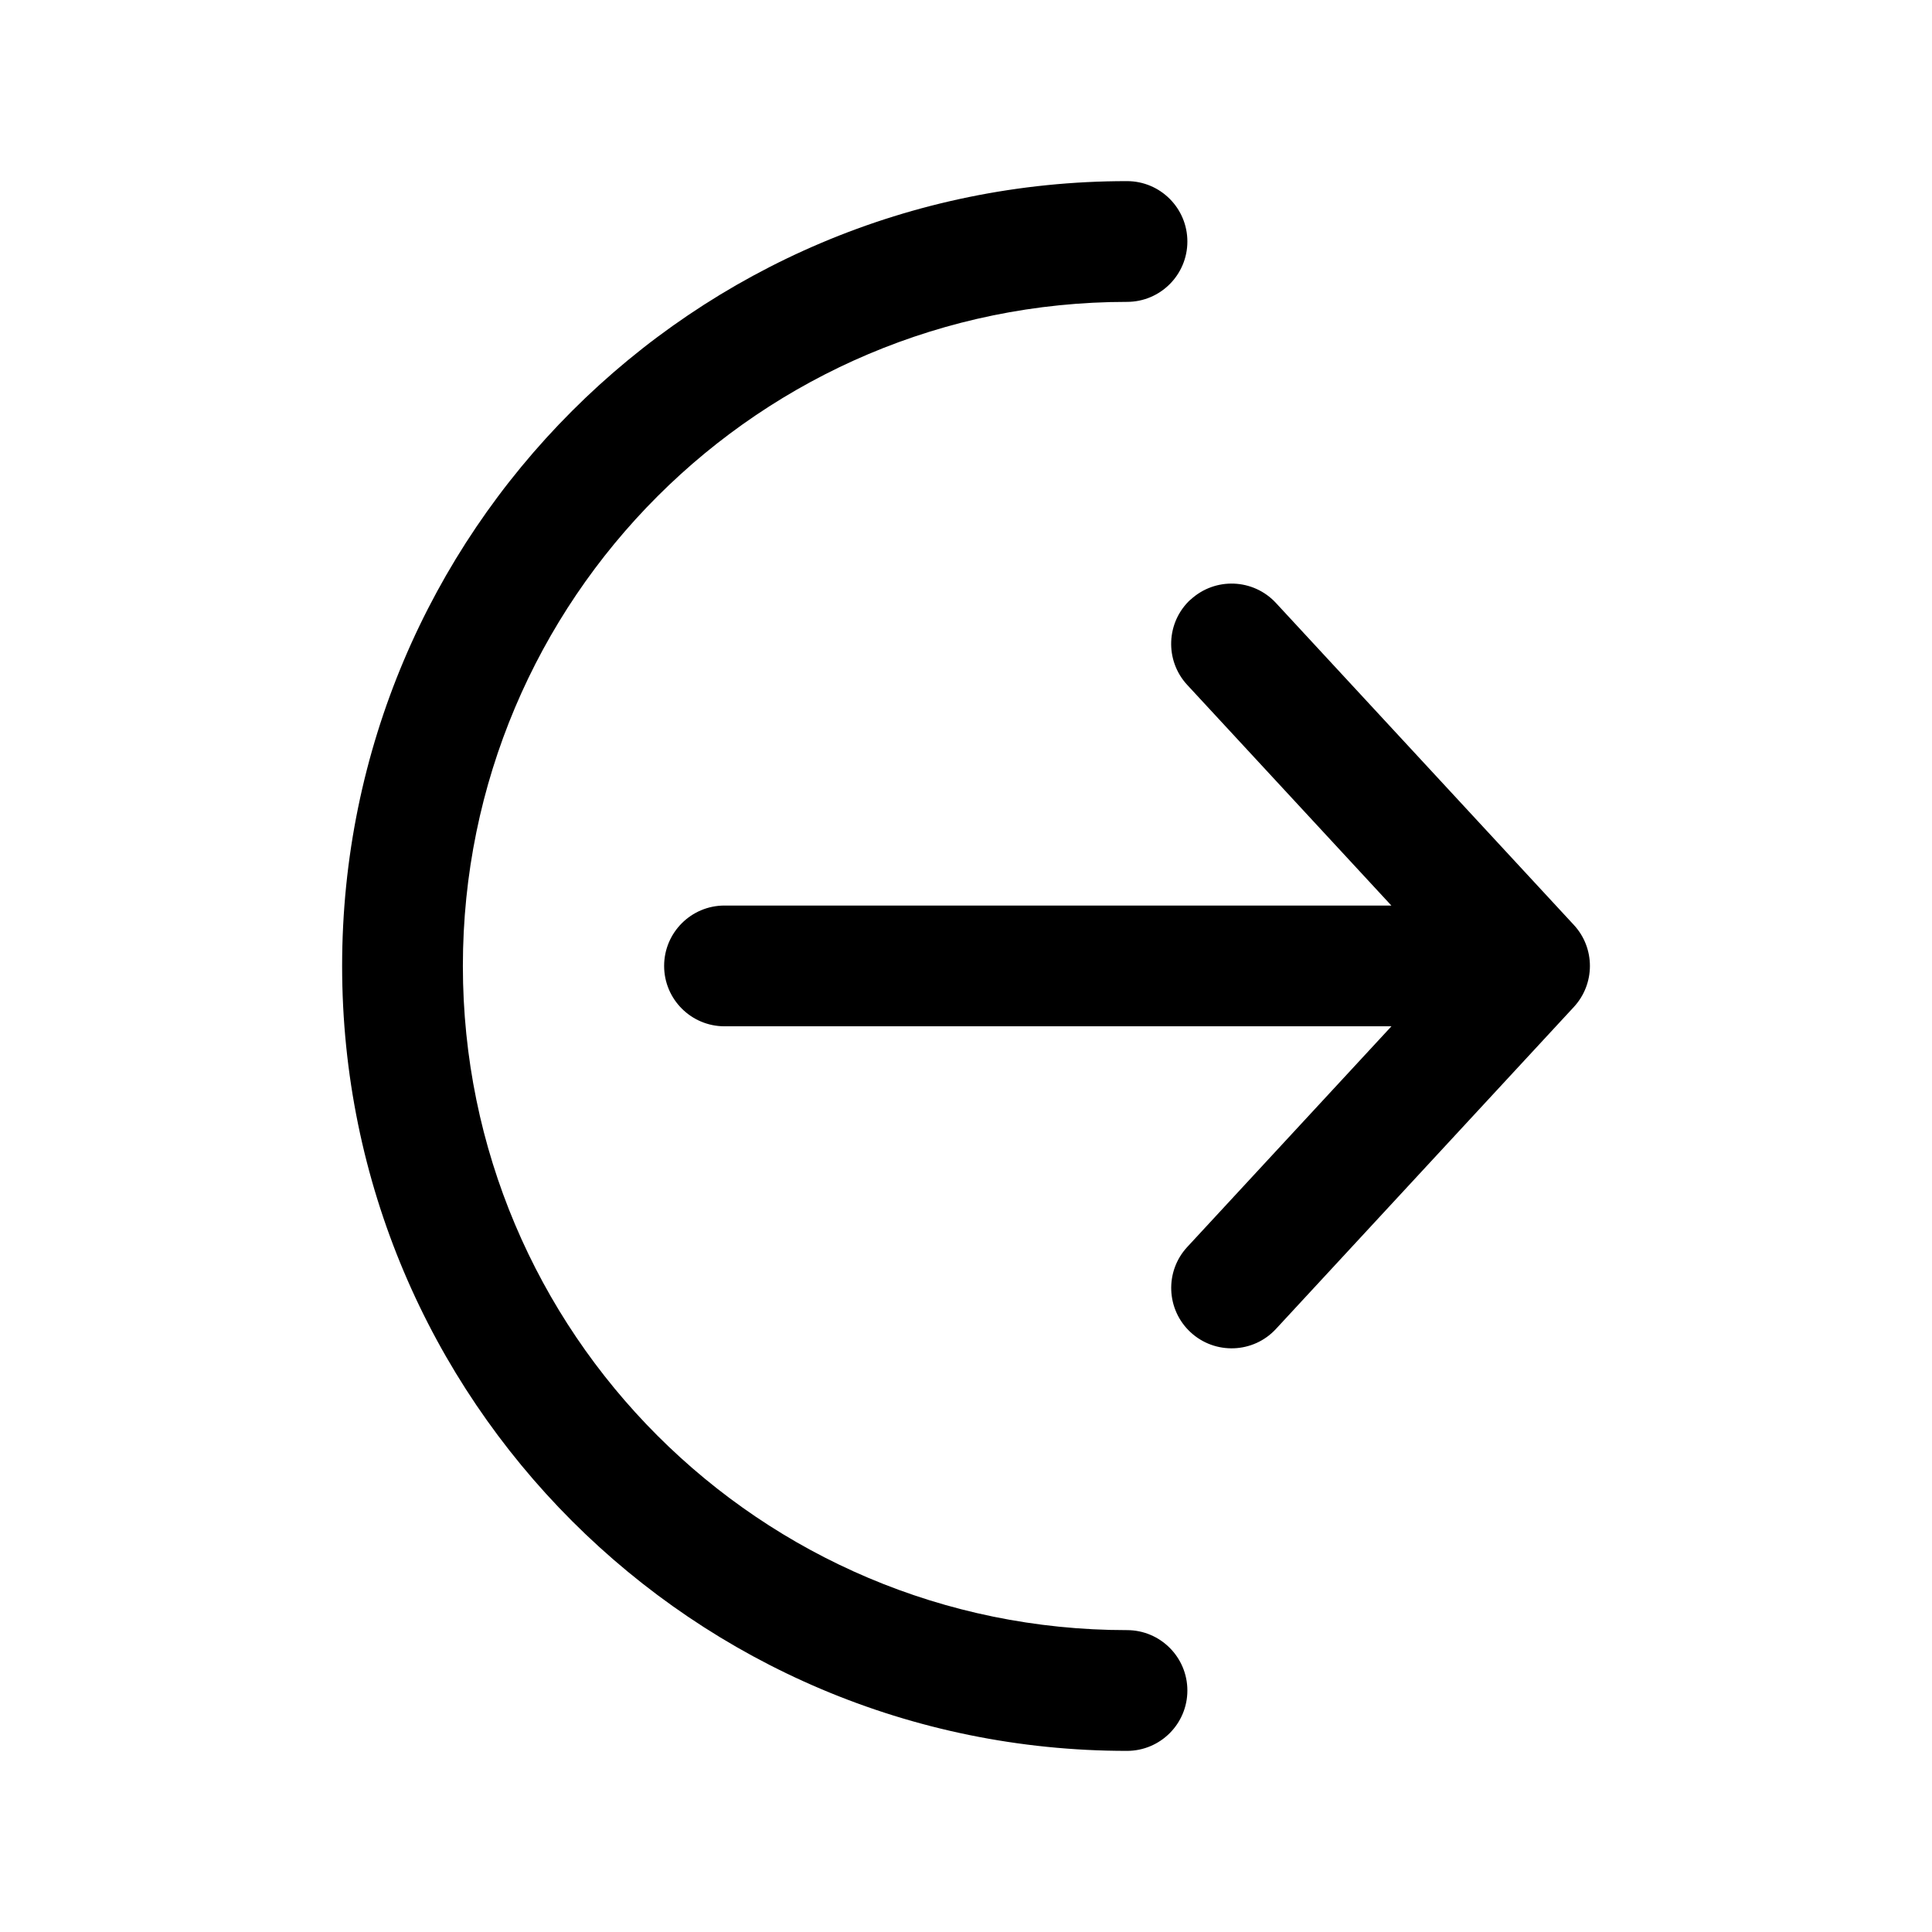 <?xml version="1.0" encoding="UTF-8"?> <svg xmlns="http://www.w3.org/2000/svg" width="24" height="24" fill="none"><path d="M14.79 7.449c.304-.281.778-.263 1.06.041l3.701 4c.266.287.266.731 0 1.019l-3.701 4c-.281.304-.756.322-1.06.041-.304-.281-.323-.756-.041-1.06l2.536-2.741H9c-.414 0-.75-.336-.75-.75s.336-.75.75-.75h8.284l-2.536-2.741c-.281-.304-.263-.779.041-1.06Z" fill="color(display-p3 .039 .039 .039)"></path><path d="M14.75 21c0 .414-.336.75-.75.75-5.385 0-9.75-4.365-9.75-9.75 0-5.385 4.365-9.75 9.75-9.75.414 0 .75.336.75.75s-.336.75-.75.75c-4.556 0-8.25 3.694-8.25 8.25 0 4.556 3.694 8.25 8.25 8.25.414 0 .75.336.75.75Z" fill="color(display-p3 .039 .039 .039)"></path></svg> 